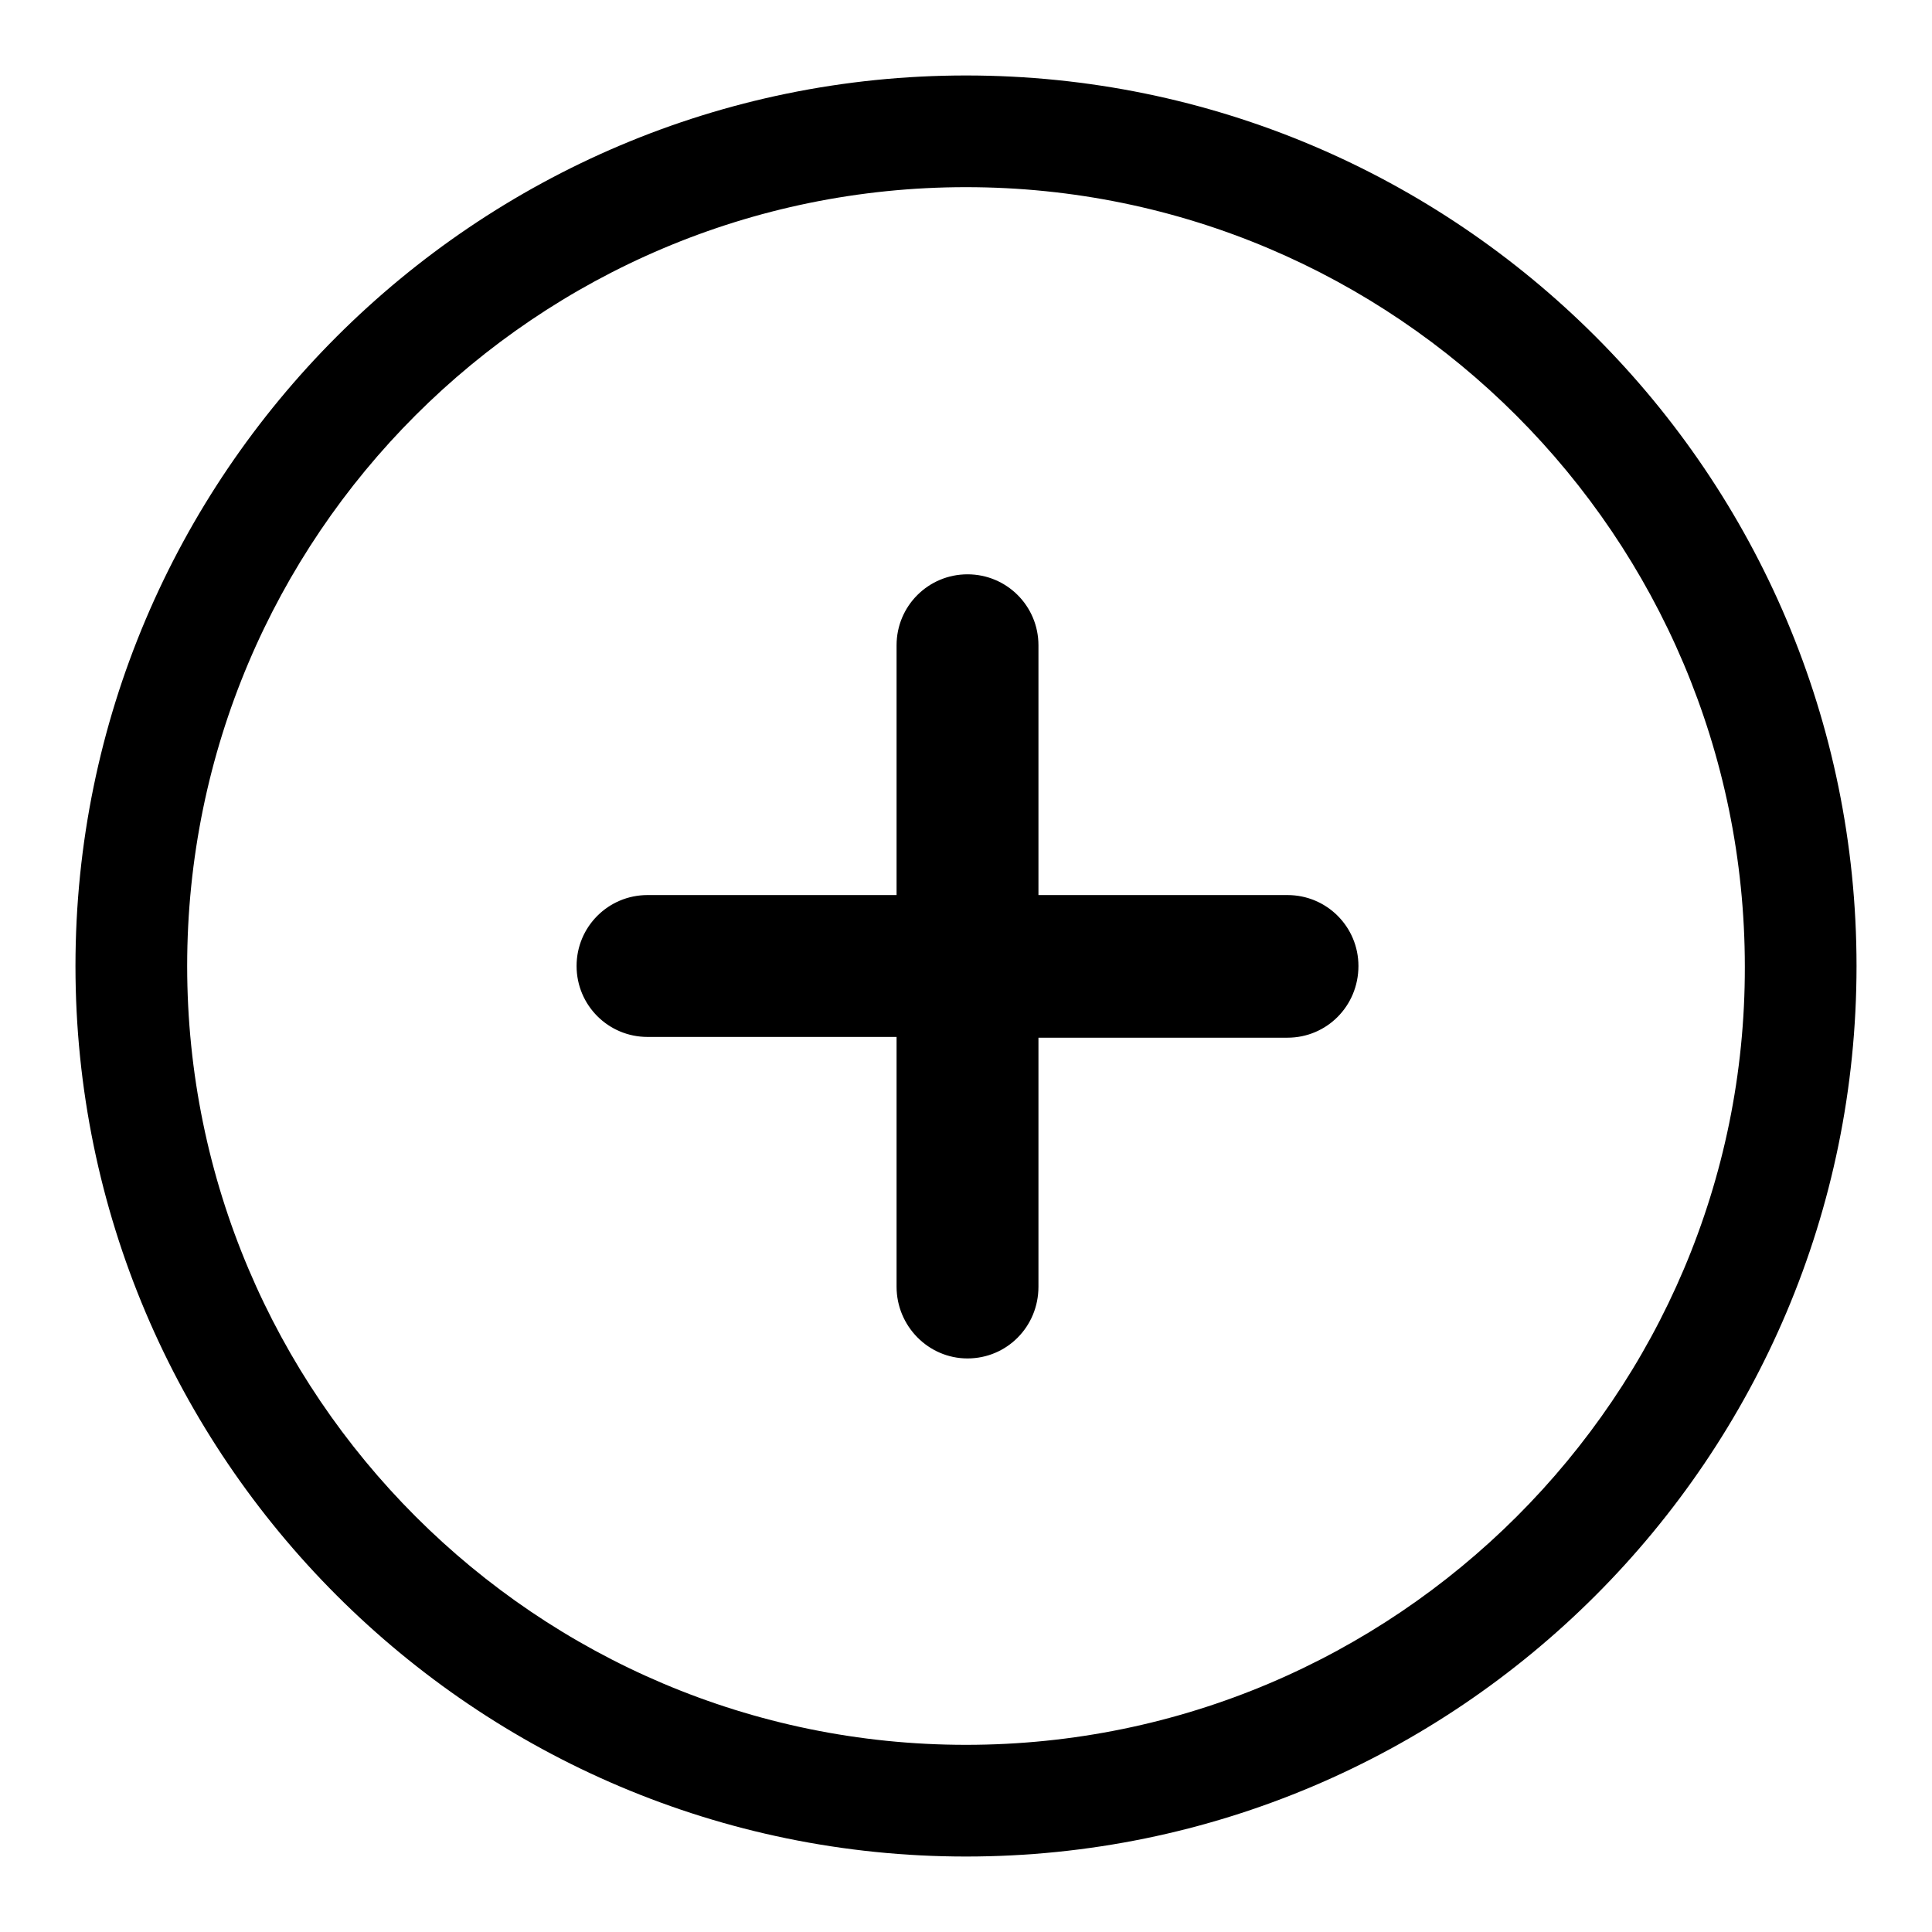 <?xml version="1.0" encoding="utf-8"?>
<!-- Svg Vector Icons : http://www.onlinewebfonts.com/icon -->
<!DOCTYPE svg PUBLIC "-//W3C//DTD SVG 1.1//EN" "http://www.w3.org/Graphics/SVG/1.1/DTD/svg11.dtd">
<svg version="1.1" xmlns="http://www.w3.org/2000/svg" xmlns:xlink="http://www.w3.org/1999/xlink" x="0px" y="0px" viewBox="0 0 256 256" enable-background="new 0 0 256 256" xml:space="preserve">
<g><g><path fill="#000000" d="M170.6,118.6h-33V85.5c0-5.2-4.2-9.4-9.4-9.4c-5.2,0-9.4,4.2-9.4,9.4v33.1h-33c-5.2,0-9.4,4.2-9.4,9.4c0,5.2,4.2,9.4,9.4,9.4h33v33.1c0,5.2,4.2,9.5,9.4,9.5c5.2,0,9.4-4.2,9.4-9.5v-33h33c5.2,0,9.4-4.2,9.4-9.5C180,122.8,175.8,118.6,170.6,118.6L170.6,118.6L170.6,118.6z M128,10C63,10,10,62.9,10,128c0,65.1,53,118,118,118c65.1,0,118-52.9,118-118C246,62.9,193.1,10,128,10L128,10L128,10z M128,231.2c-56.9,0-103.2-46.3-103.2-103.2C24.8,71,71.1,24.8,128,24.8c56.9,0,103.2,46.3,103.2,103.3C231.3,184.9,184.9,231.2,128,231.2L128,231.2L128,231.2z"/></g></g>
</svg>